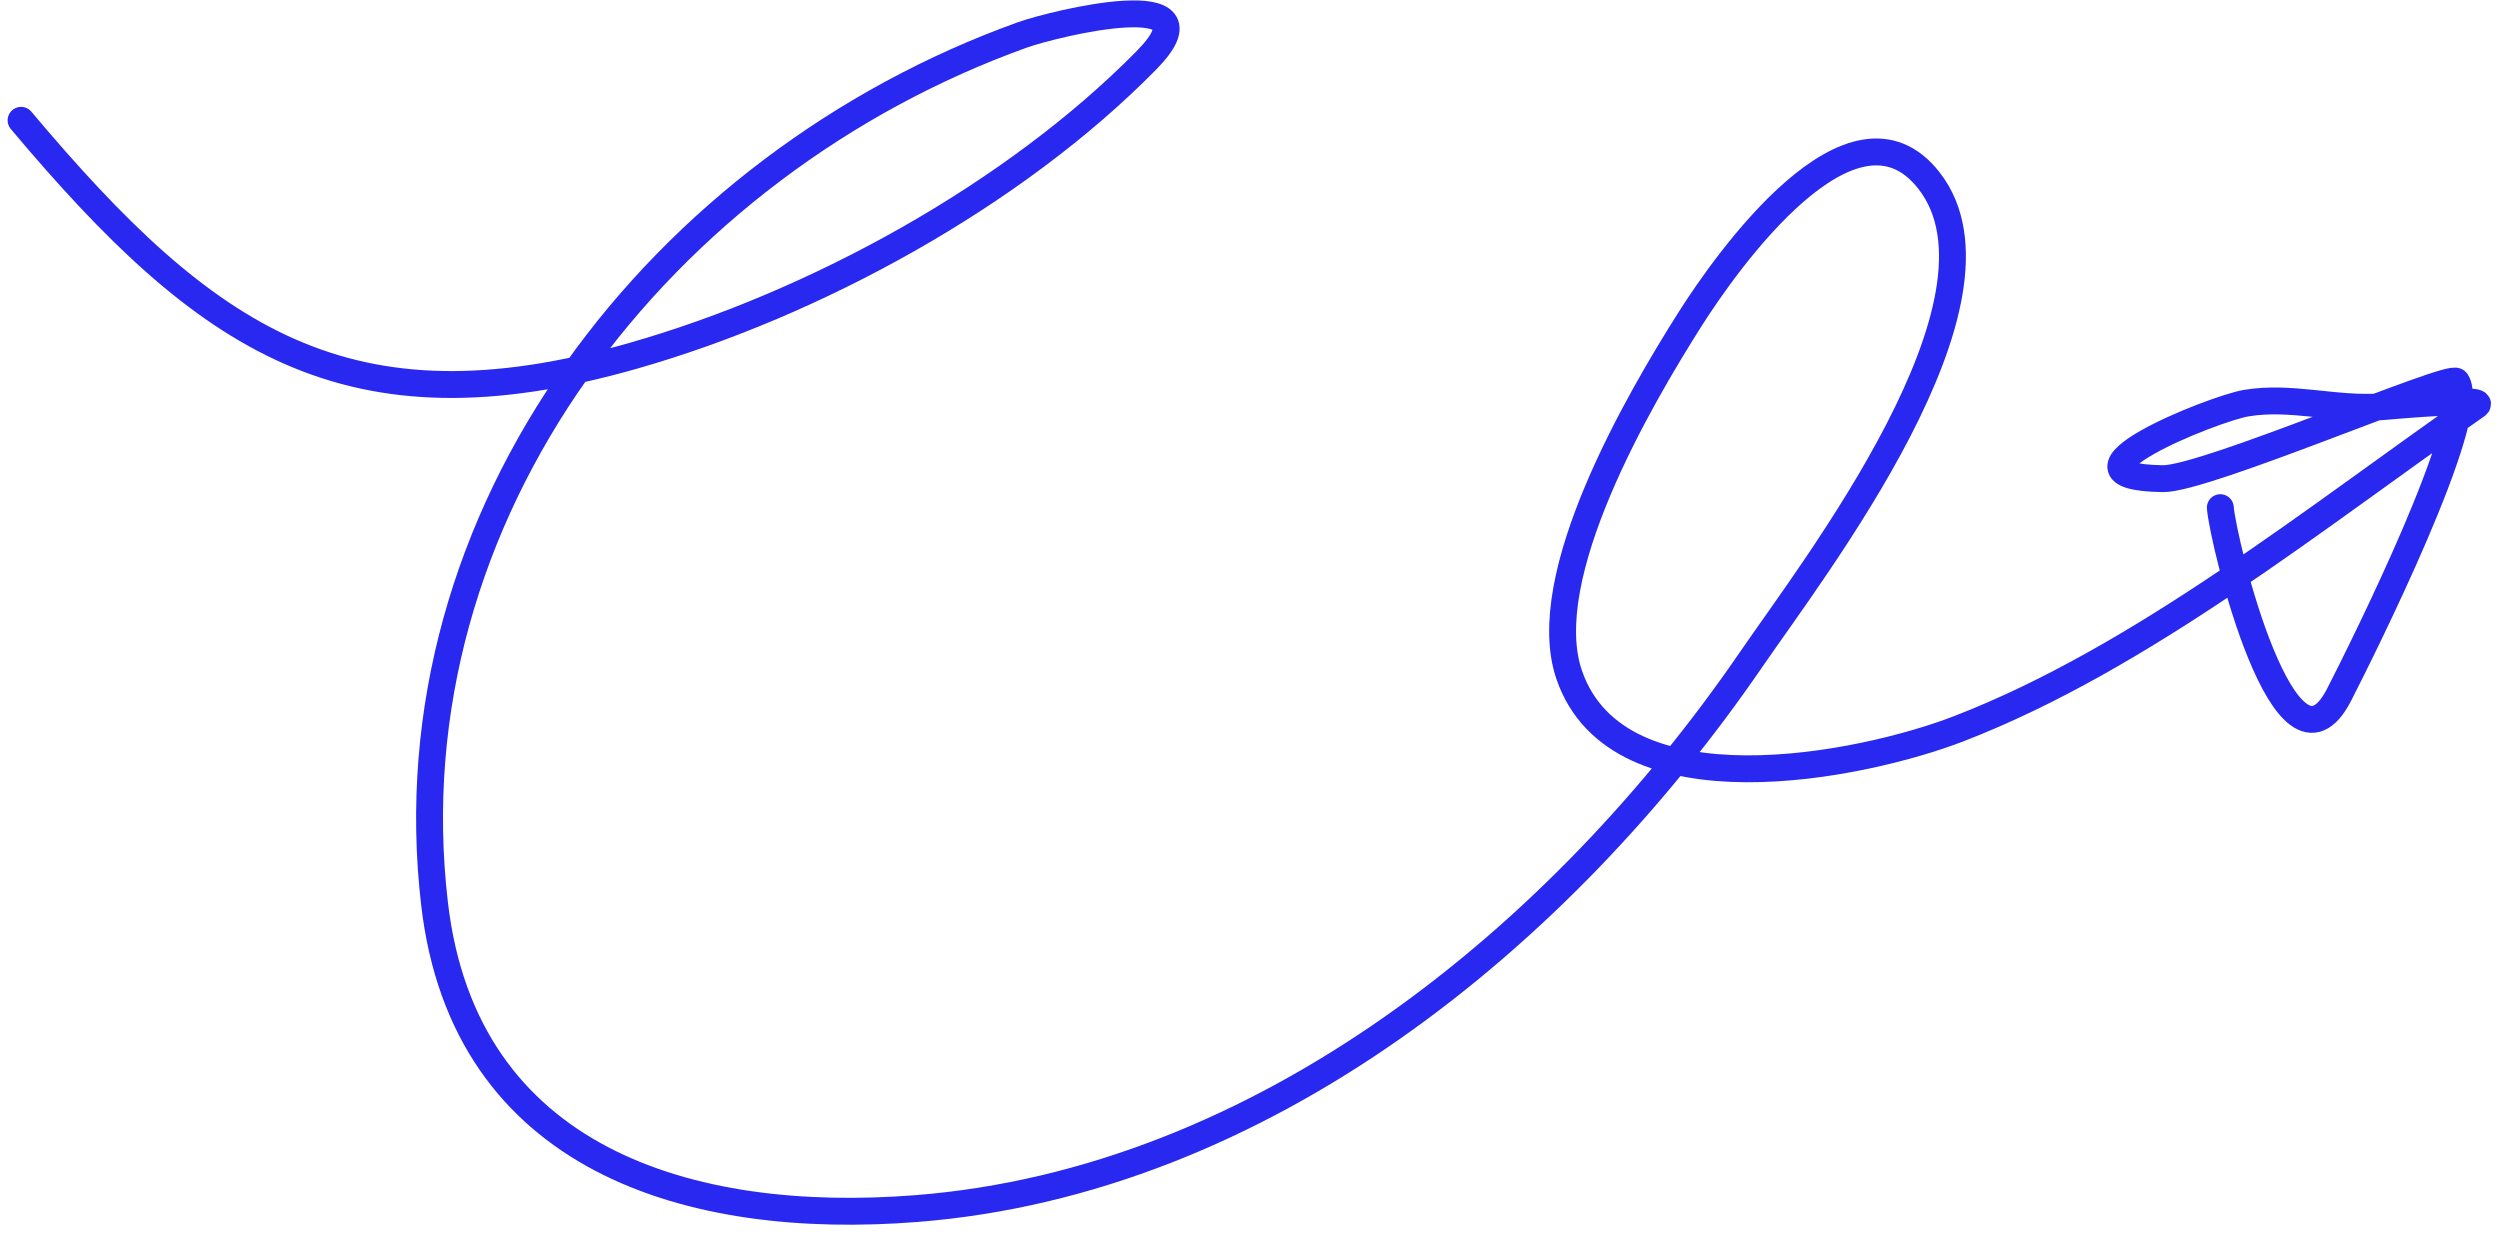 <?xml version="1.0" encoding="UTF-8"?> <svg xmlns="http://www.w3.org/2000/svg" width="186" height="92" viewBox="0 0 186 92" fill="none"> <path d="M1.567 8.951C15.387 25.399 25.859 32.54 47.141 26.462C60.63 22.61 75.428 14.517 85.291 4.49C91.008 -1.322 78.396 1.762 76.082 2.592C49.313 12.195 28.913 38.131 32.334 67.278C34.565 86.274 51.269 91.249 68.185 89.917C93.982 87.886 116.184 69.64 130.288 49.061C134.98 42.216 150.384 22.31 143.535 13.46C137.861 6.127 128.419 19.521 125.757 23.719C121.962 29.704 114.225 42.92 116.756 50.233C120.387 60.721 138.547 56.996 145.741 54.214C159.404 48.93 172.299 38.471 184.252 30.159C185.132 29.547 178.39 30.161 177.209 30.258C173.828 30.535 170.478 29.426 167.117 29.994C164.623 30.416 152.021 35.494 160.926 35.613C164.065 35.656 182.329 27.762 182.752 28.381C184.48 30.906 175.689 48.443 174.038 51.671C170.062 59.444 165.402 40.4 165.192 37.769" stroke="#2828F0" stroke-width="2" stroke-linecap="round"></path> </svg> 